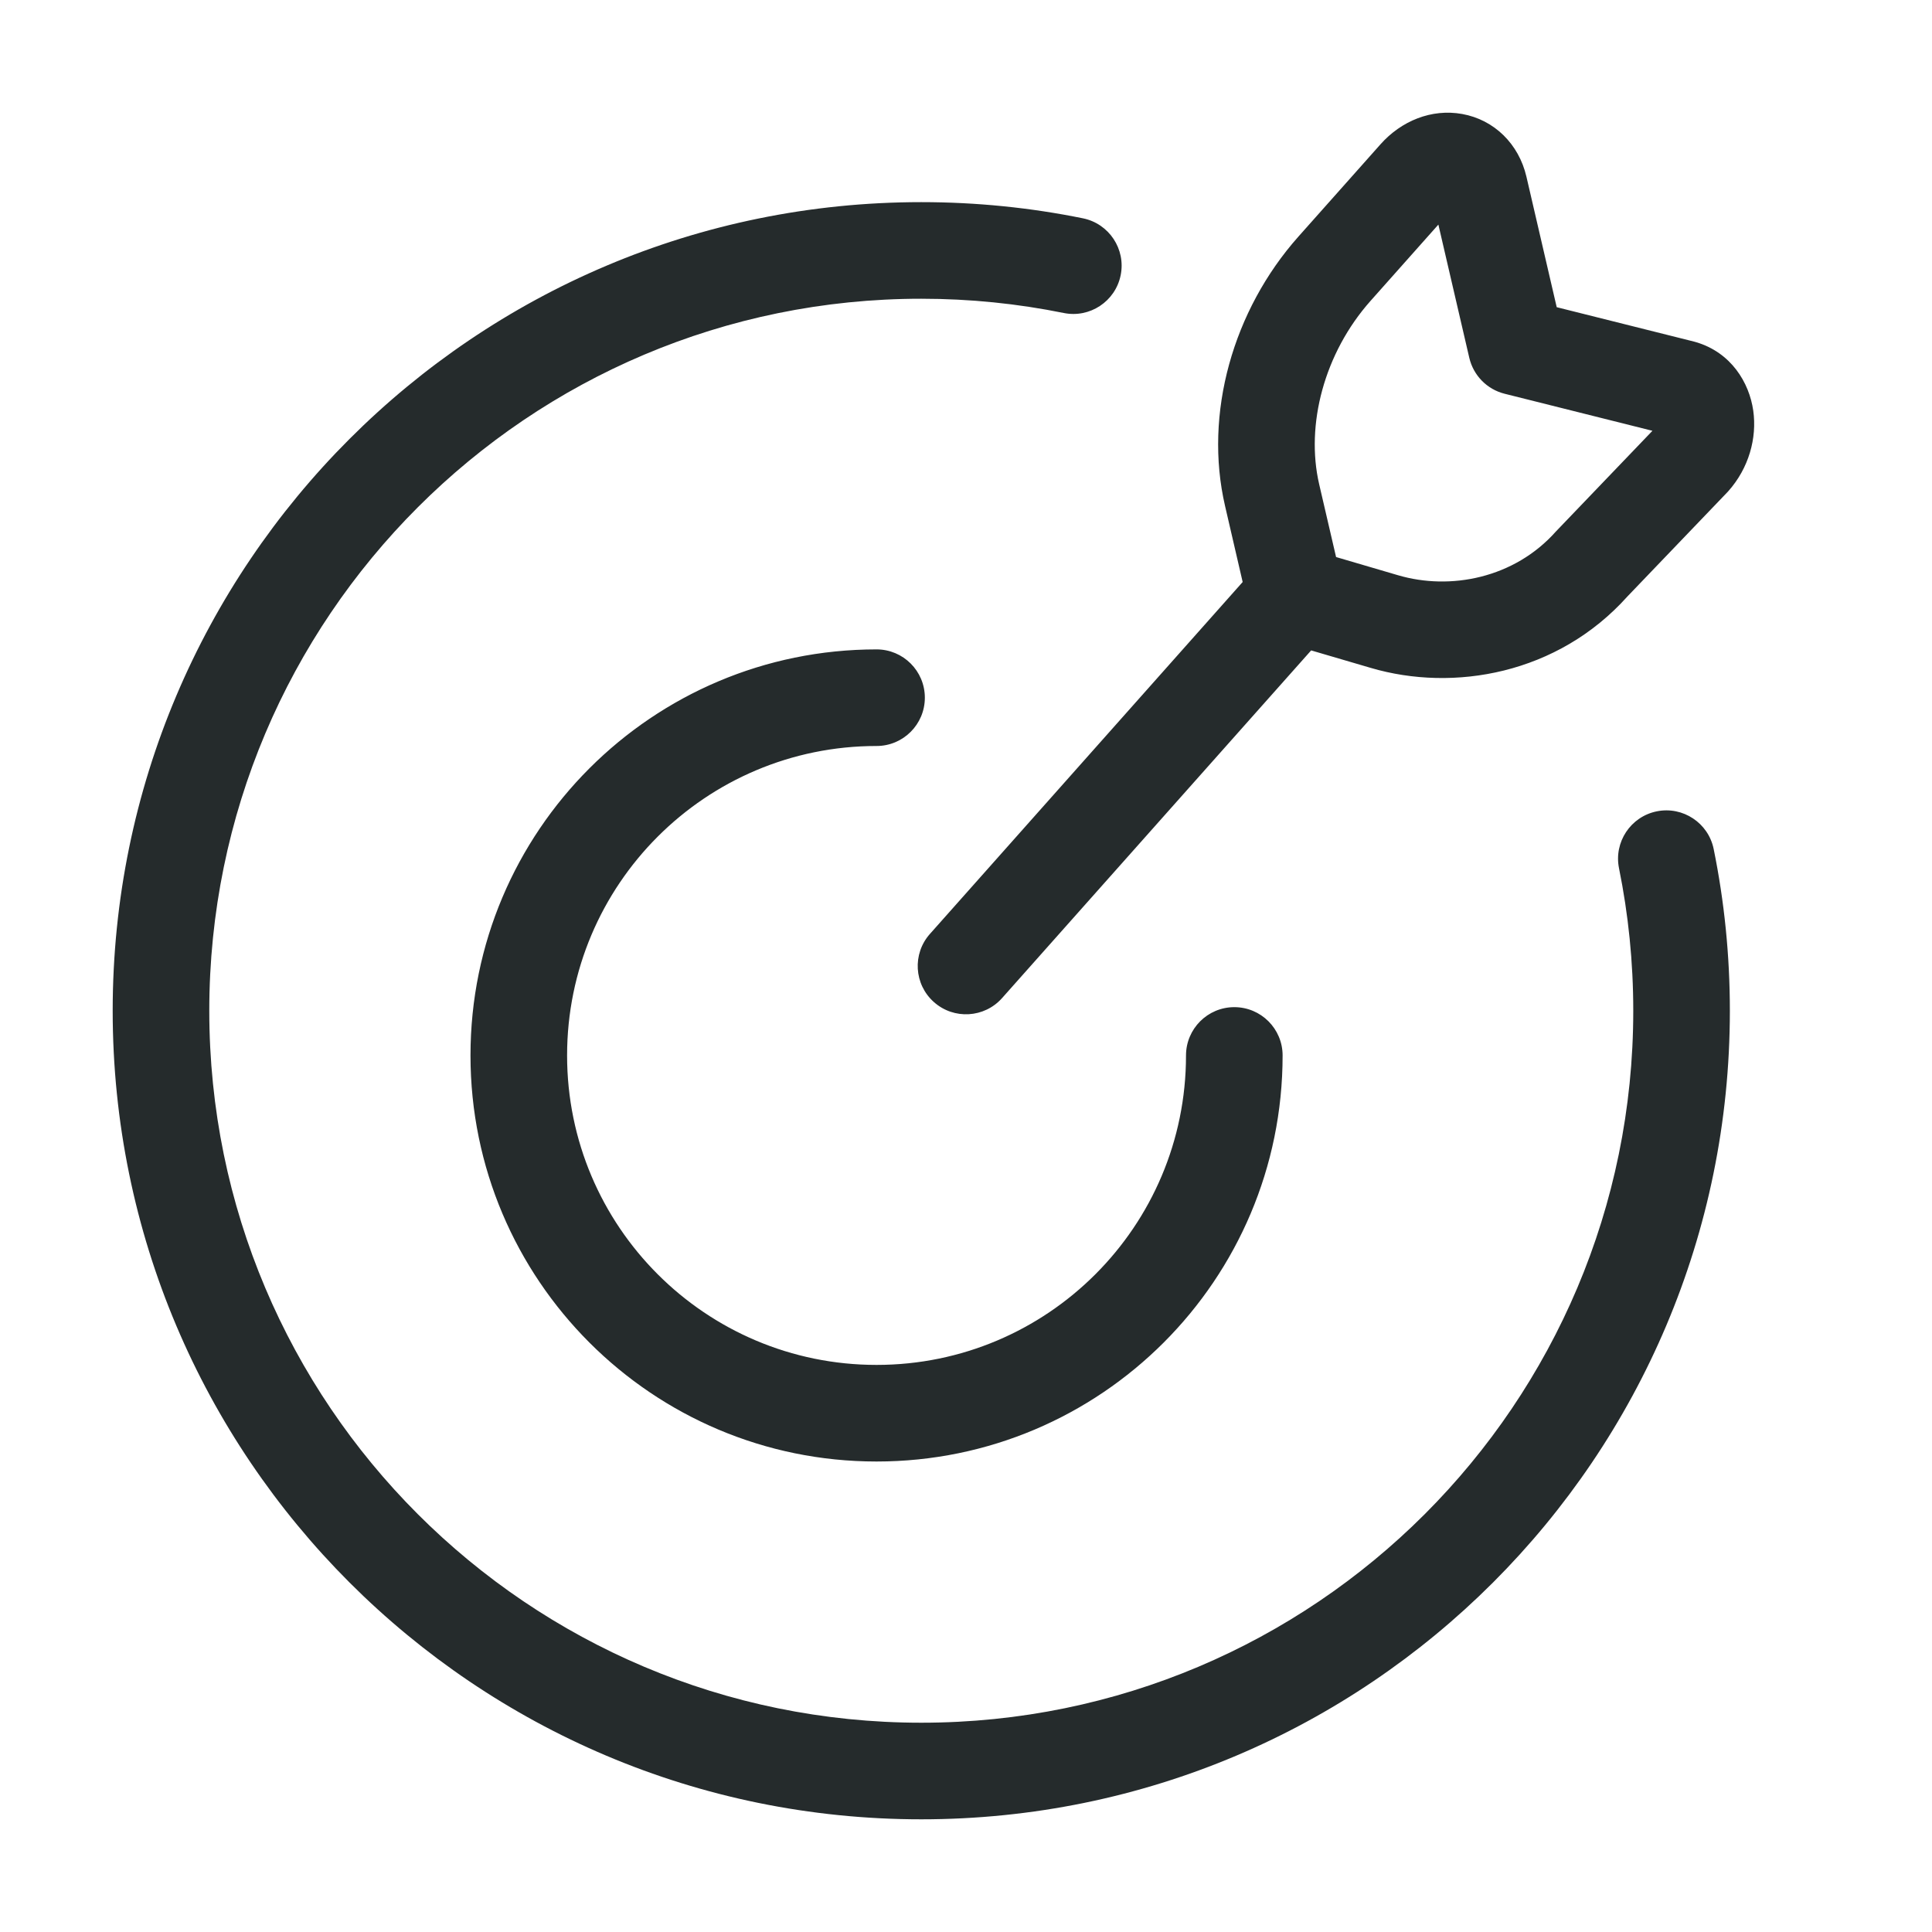 <svg width="40" height="40" viewBox="0 0 40 40" fill="none" xmlns="http://www.w3.org/2000/svg">
<g clip-path="url(#clip0_53_8344)">
<path fill-rule="evenodd" clip-rule="evenodd" d="M31.603 3.658C31.445 2.979 30.935 2.479 30.273 2.36C29.634 2.245 29.009 2.507 28.583 2.986L26.88 4.901C25.529 6.421 24.919 8.562 25.364 10.478L25.728 12.05L19.253 19.336C18.886 19.748 18.923 20.381 19.336 20.747C19.748 21.114 20.38 21.077 20.747 20.664L27.146 13.466L28.383 13.829C30.095 14.332 32.251 13.96 33.697 12.346L35.759 10.195C35.767 10.186 35.776 10.177 35.784 10.168C36.206 9.693 36.38 9.073 36.299 8.501C36.217 7.925 35.844 7.298 35.111 7.083C35.098 7.079 35.085 7.076 35.072 7.072L32.23 6.36L31.603 3.658ZM28.946 11.91L27.662 11.533L27.312 10.026C27.027 8.797 27.416 7.309 28.375 6.23L29.78 4.65L30.42 7.408C30.505 7.773 30.787 8.061 31.151 8.152L34.212 8.919L32.241 10.975C32.234 10.982 32.228 10.989 32.221 10.996C32.219 10.998 32.217 11 32.215 11.002C31.352 11.974 30.025 12.227 28.946 11.91ZM19.074 6.185C10.933 6.185 4.333 12.785 4.333 20.926C4.333 29.067 10.933 35.667 19.074 35.667C27.215 35.667 33.815 29.067 33.815 20.926C33.815 19.915 33.713 18.929 33.52 17.977C33.41 17.436 33.76 16.908 34.301 16.798C34.842 16.688 35.37 17.038 35.48 17.579C35.7 18.661 35.815 19.781 35.815 20.926C35.815 30.172 28.32 37.667 19.074 37.667C9.828 37.667 2.333 30.172 2.333 20.926C2.333 11.68 9.828 4.185 19.074 4.185C20.219 4.185 21.339 4.3 22.421 4.52C22.962 4.63 23.312 5.158 23.202 5.699C23.092 6.24 22.564 6.59 22.023 6.48C21.071 6.287 20.085 6.185 19.074 6.185ZM18.148 15.445C14.609 15.445 11.741 18.313 11.741 21.852C11.741 25.391 14.609 28.259 18.148 28.259C21.687 28.259 24.555 25.391 24.555 21.852C24.555 21.3 25.003 20.852 25.555 20.852C26.108 20.852 26.555 21.3 26.555 21.852C26.555 26.495 22.791 30.259 18.148 30.259C13.505 30.259 9.741 26.495 9.741 21.852C9.741 17.209 13.505 13.445 18.148 13.445C18.7 13.445 19.148 13.892 19.148 14.445C19.148 14.997 18.7 15.445 18.148 15.445Z" fill="#252B2C"/>
</g>
<defs>
<clipPath id="clip0_53_8344">
<rect width="40" height="40" fill="white"/>
</clipPath>
</defs>
</svg>

